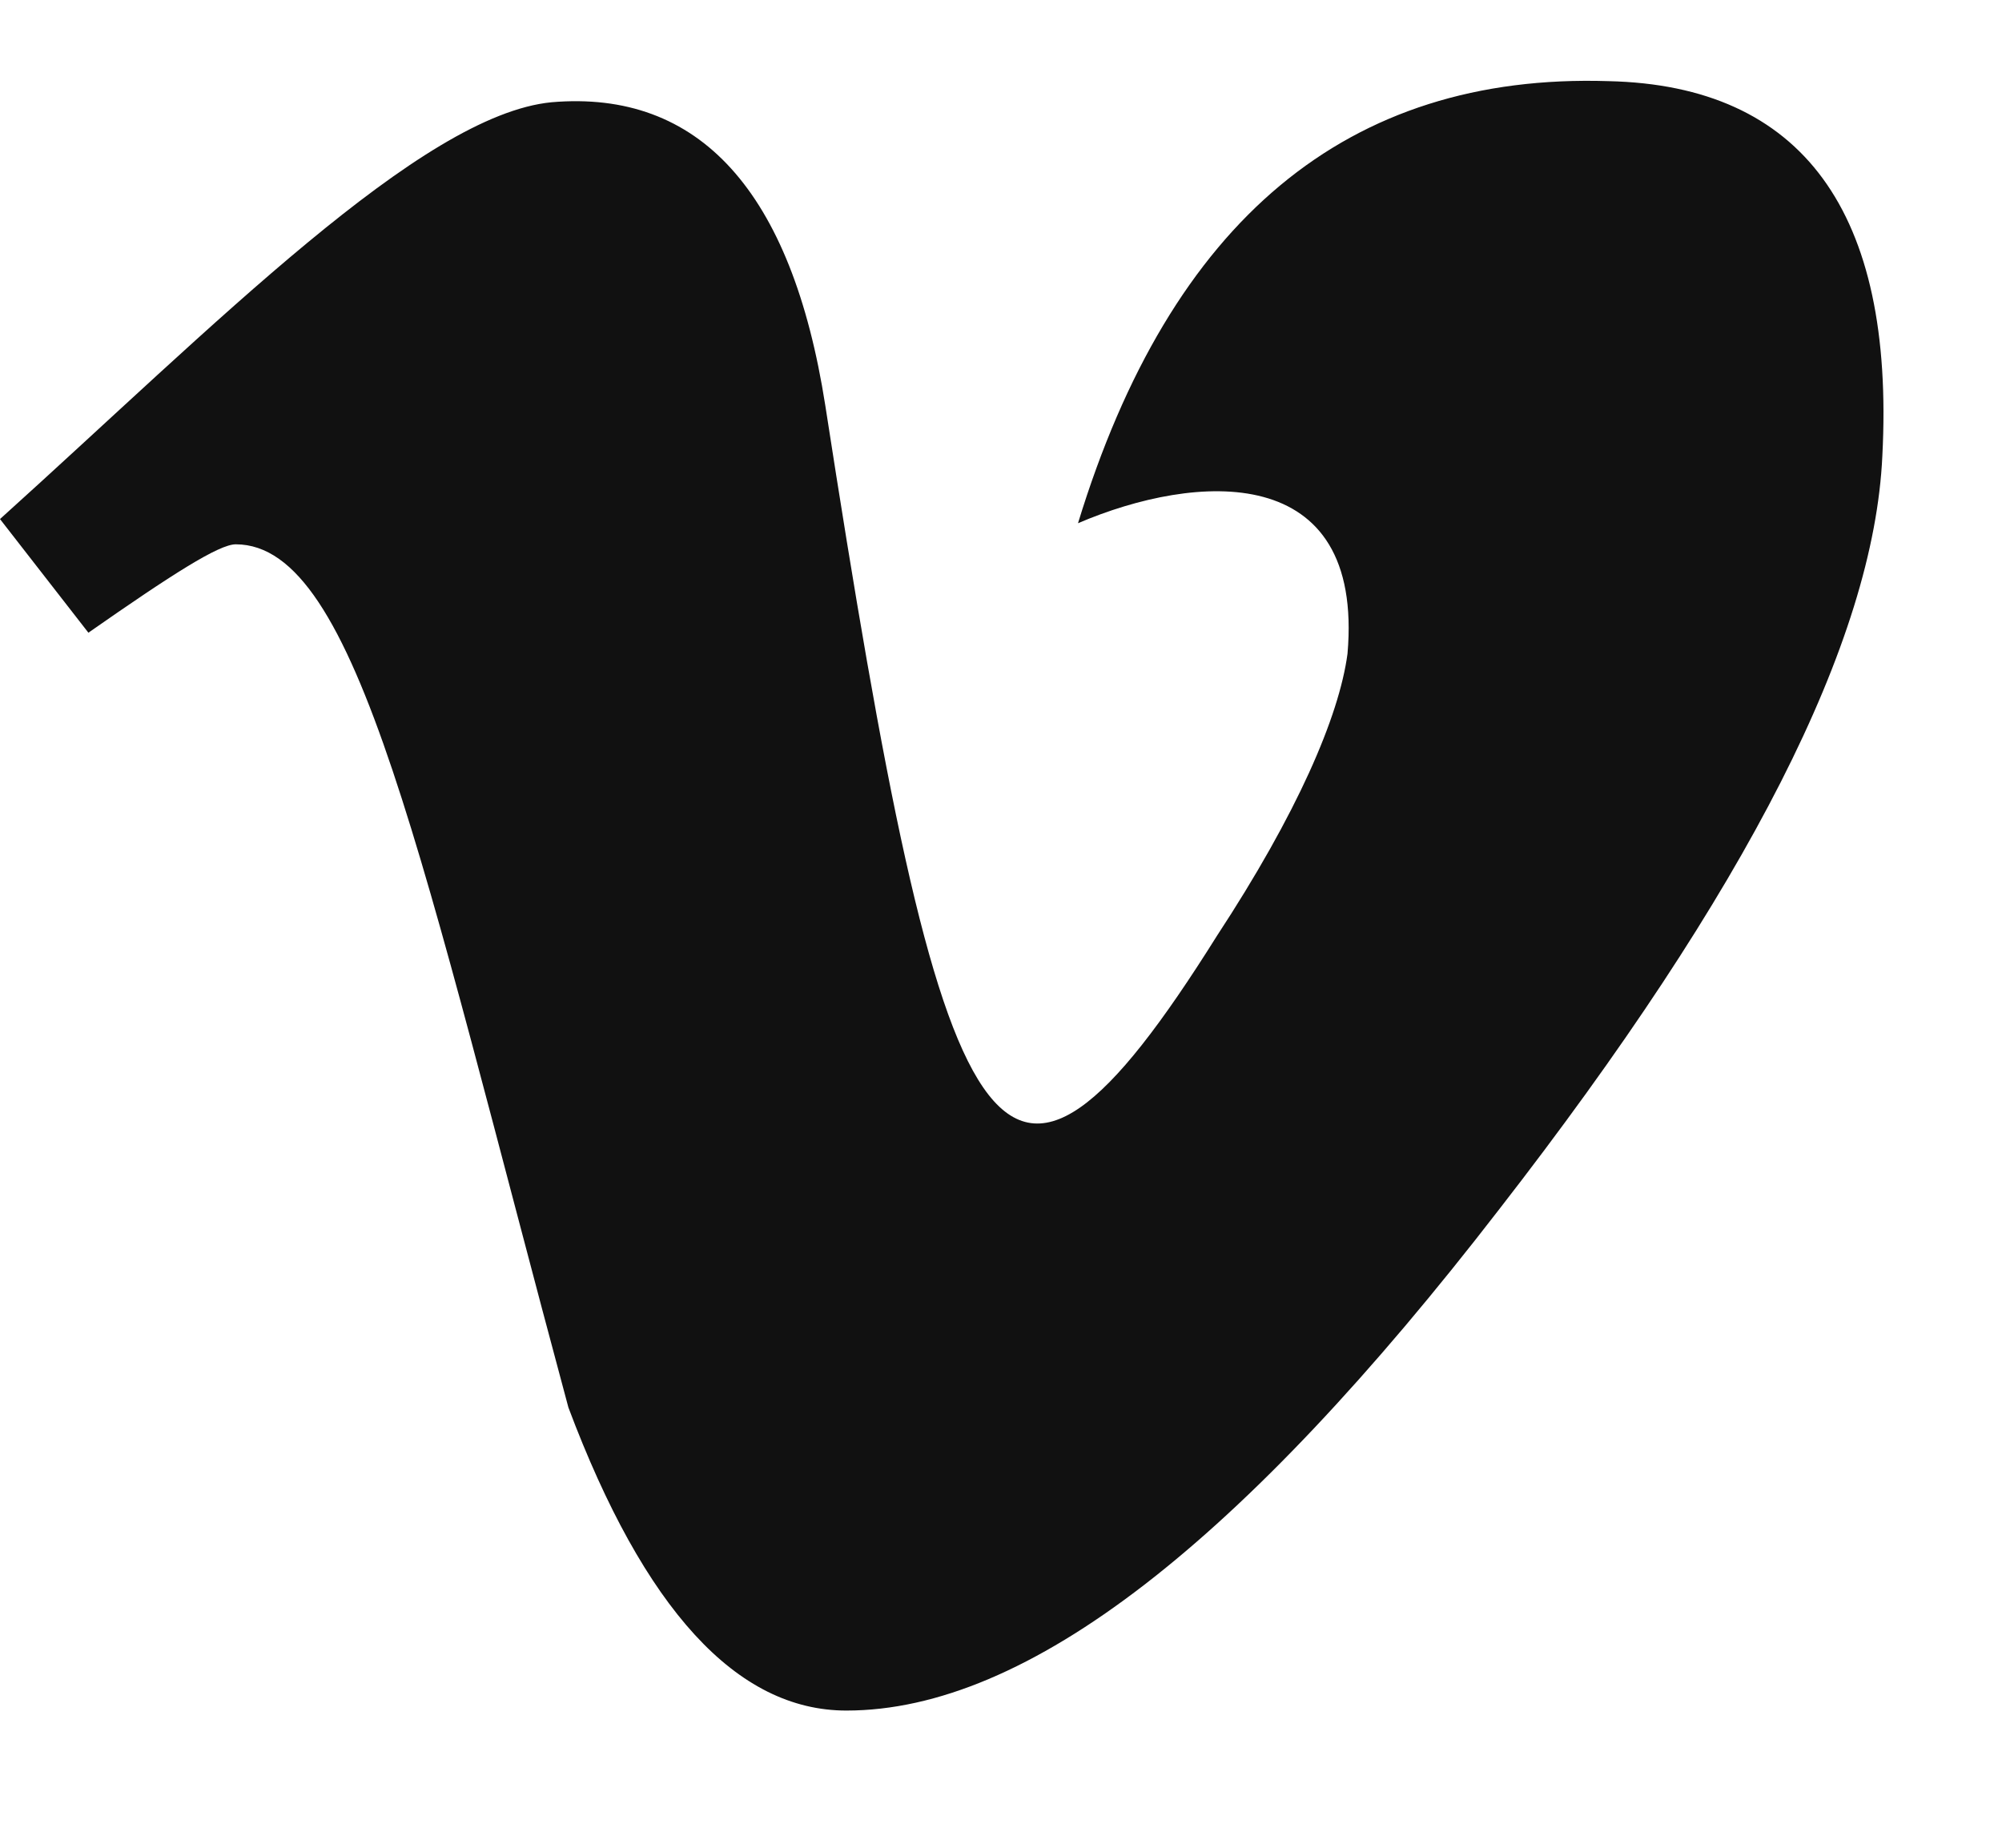 <svg width="13" height="12" viewBox="0 0 13 12" fill="none" xmlns="http://www.w3.org/2000/svg">
<path d="M12.223 2.961C12.168 4.164 11.348 5.777 9.734 7.855C8.066 10.016 6.672 11.109 5.496 11.109C4.785 11.109 4.184 10.453 3.691 9.141C2.734 5.586 2.324 3.535 1.531 3.535C1.422 3.535 1.121 3.727 0.574 4.109L0 3.371C1.395 2.113 2.734 0.746 3.582 0.664C4.539 0.582 5.141 1.238 5.359 2.633C6.125 7.582 6.48 8.348 7.902 6.078C8.422 5.285 8.695 4.656 8.75 4.246C8.859 2.988 7.766 3.07 7 3.398C7.602 1.43 8.75 0.473 10.445 0.527C11.703 0.555 12.305 1.375 12.223 2.961Z" fill="#111111"/>
</svg>
